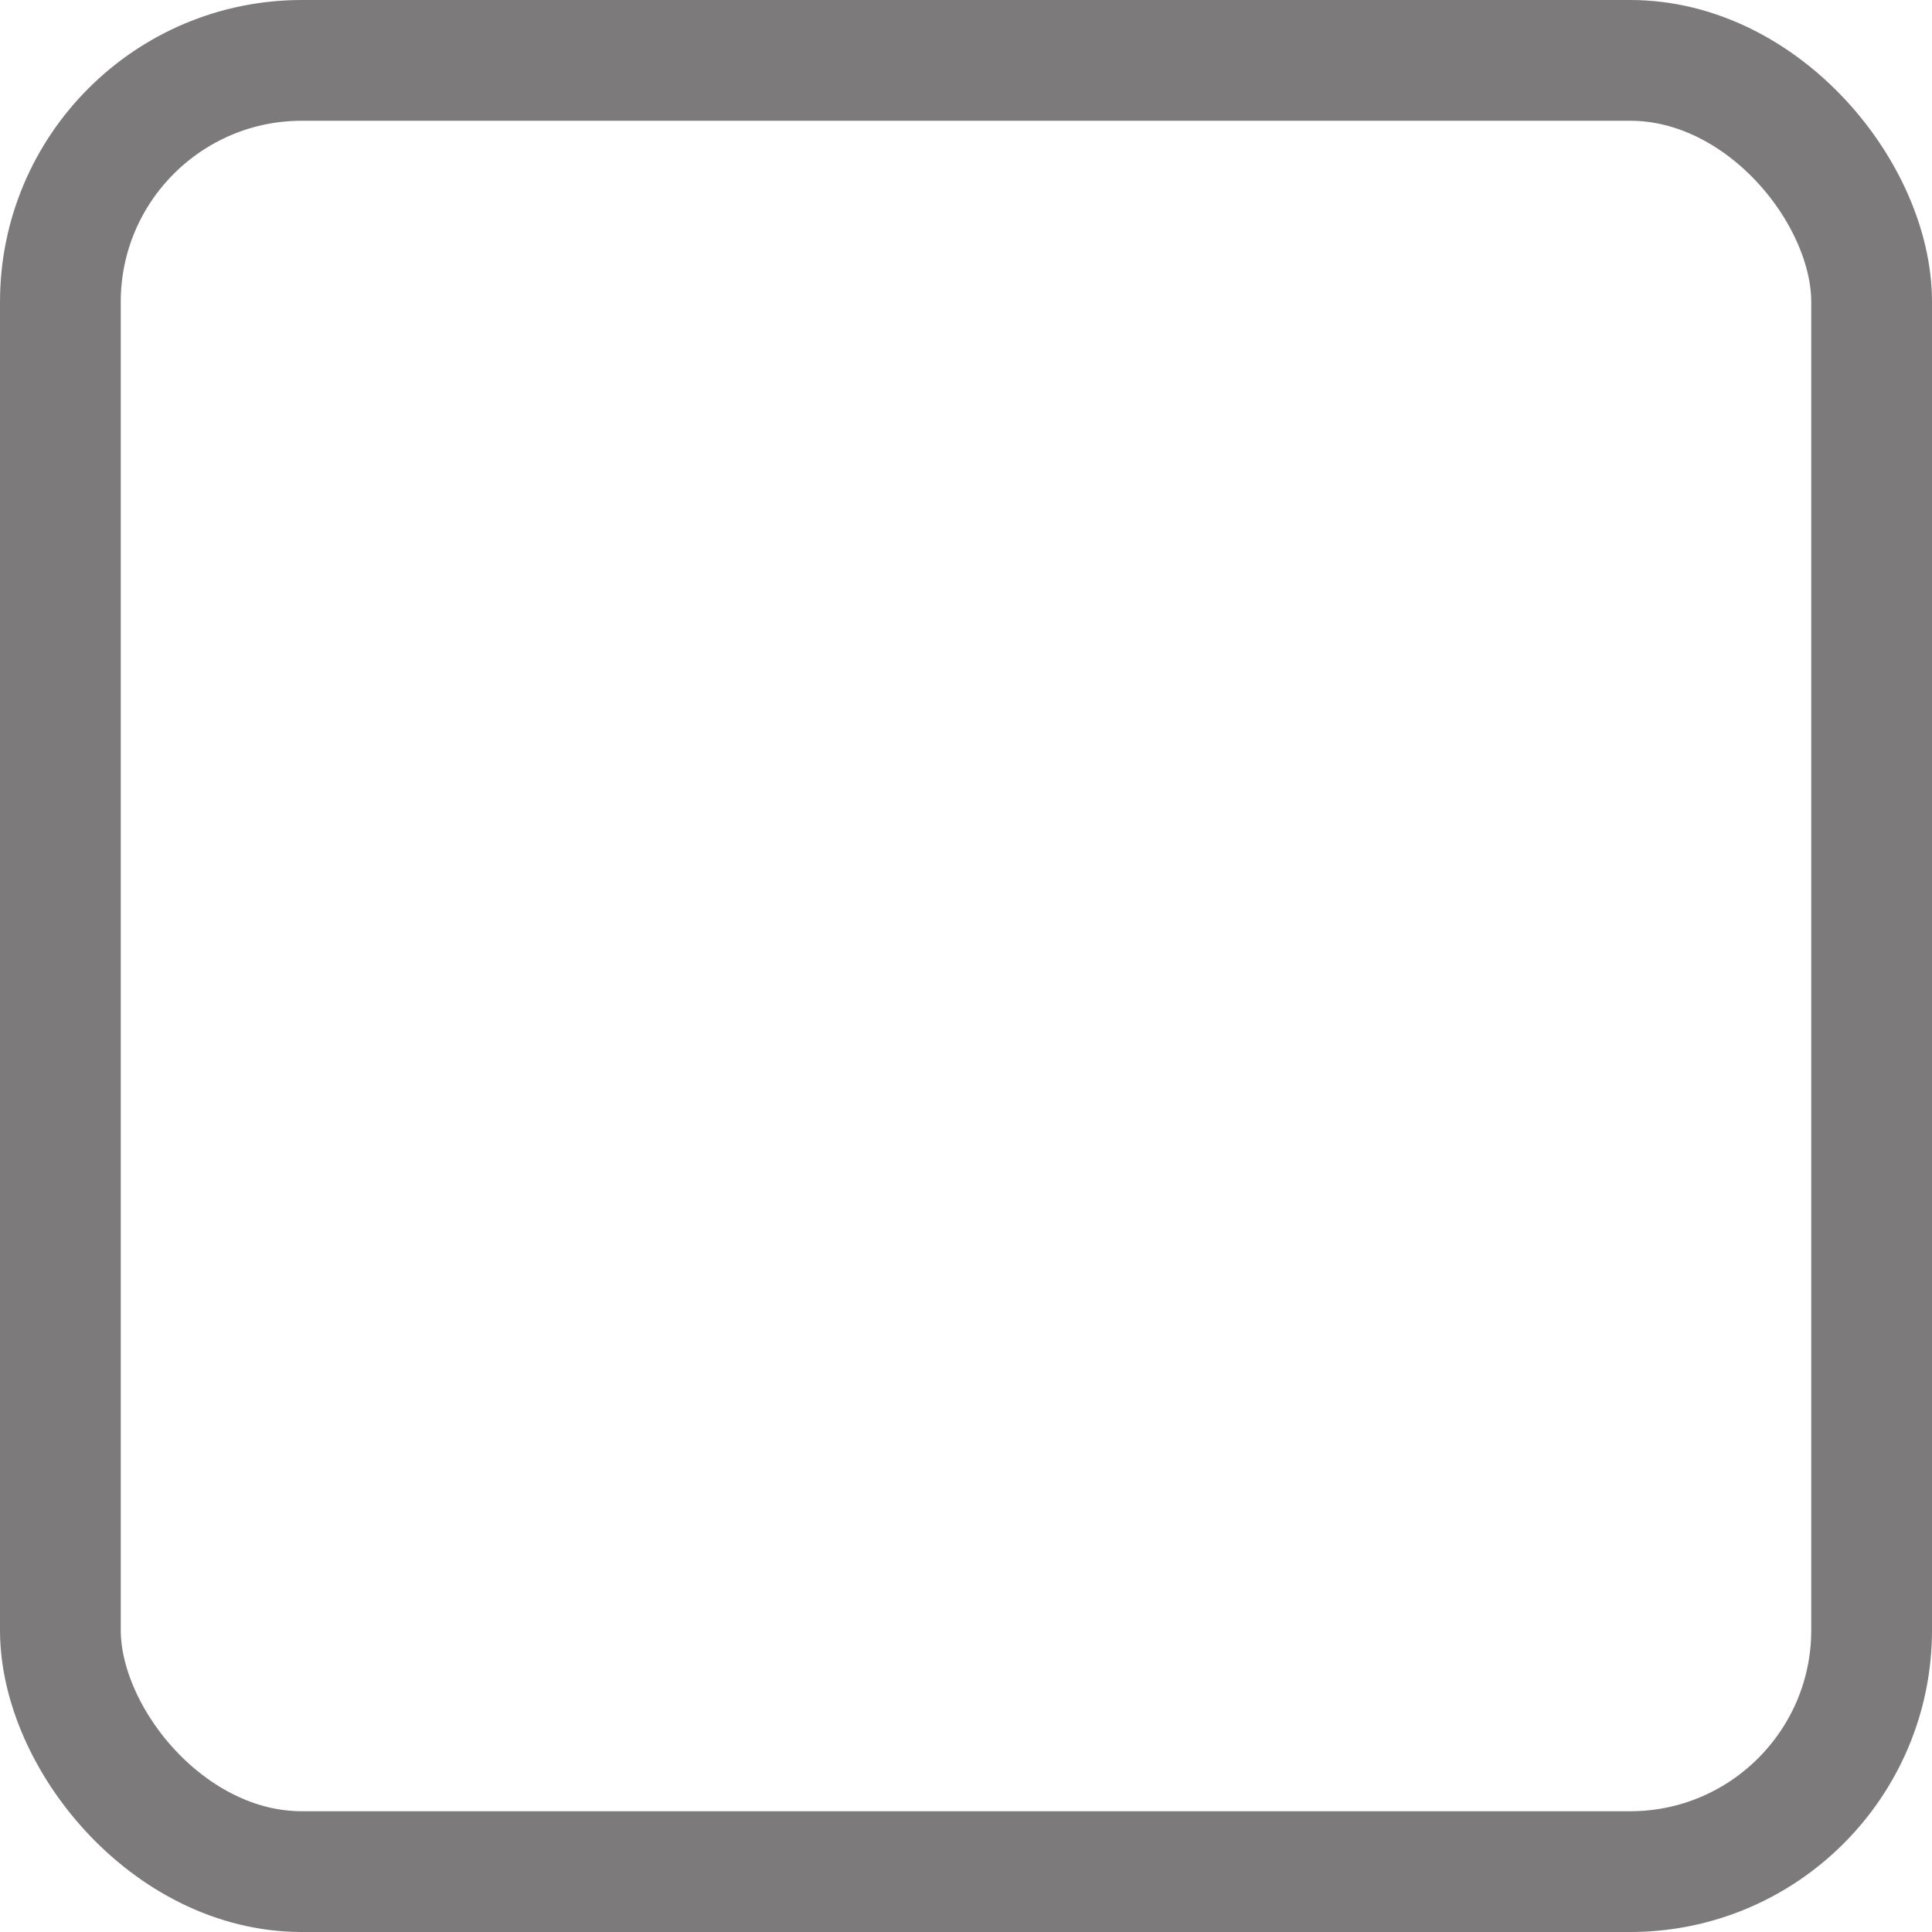 <?xml version="1.0" encoding="UTF-8" standalone="no"?>
<svg
   xmlns:dc="http://purl.org/dc/elements/1.1/"
   xmlns:cc="http://creativecommons.org/ns#"
   xmlns:rdf="http://www.w3.org/1999/02/22-rdf-syntax-ns#"
   xmlns:svg="http://www.w3.org/2000/svg"
   xmlns="http://www.w3.org/2000/svg"
   version="1.1"
   viewBox="0 0 16 16"
   height="16"
   width="16">
  <g
     transform="translate(-100,-100)"
     style="fill:none;fill-rule:evenodd"
     id="g20">
    <rect
       style="stroke:#7c7a7a"
       id="rect18"
       transform="translate(100,100)"
       rx="2"
       y="0.5"
       x="0.5"
       height="15"
       width="15" />
  </g>
</svg>
